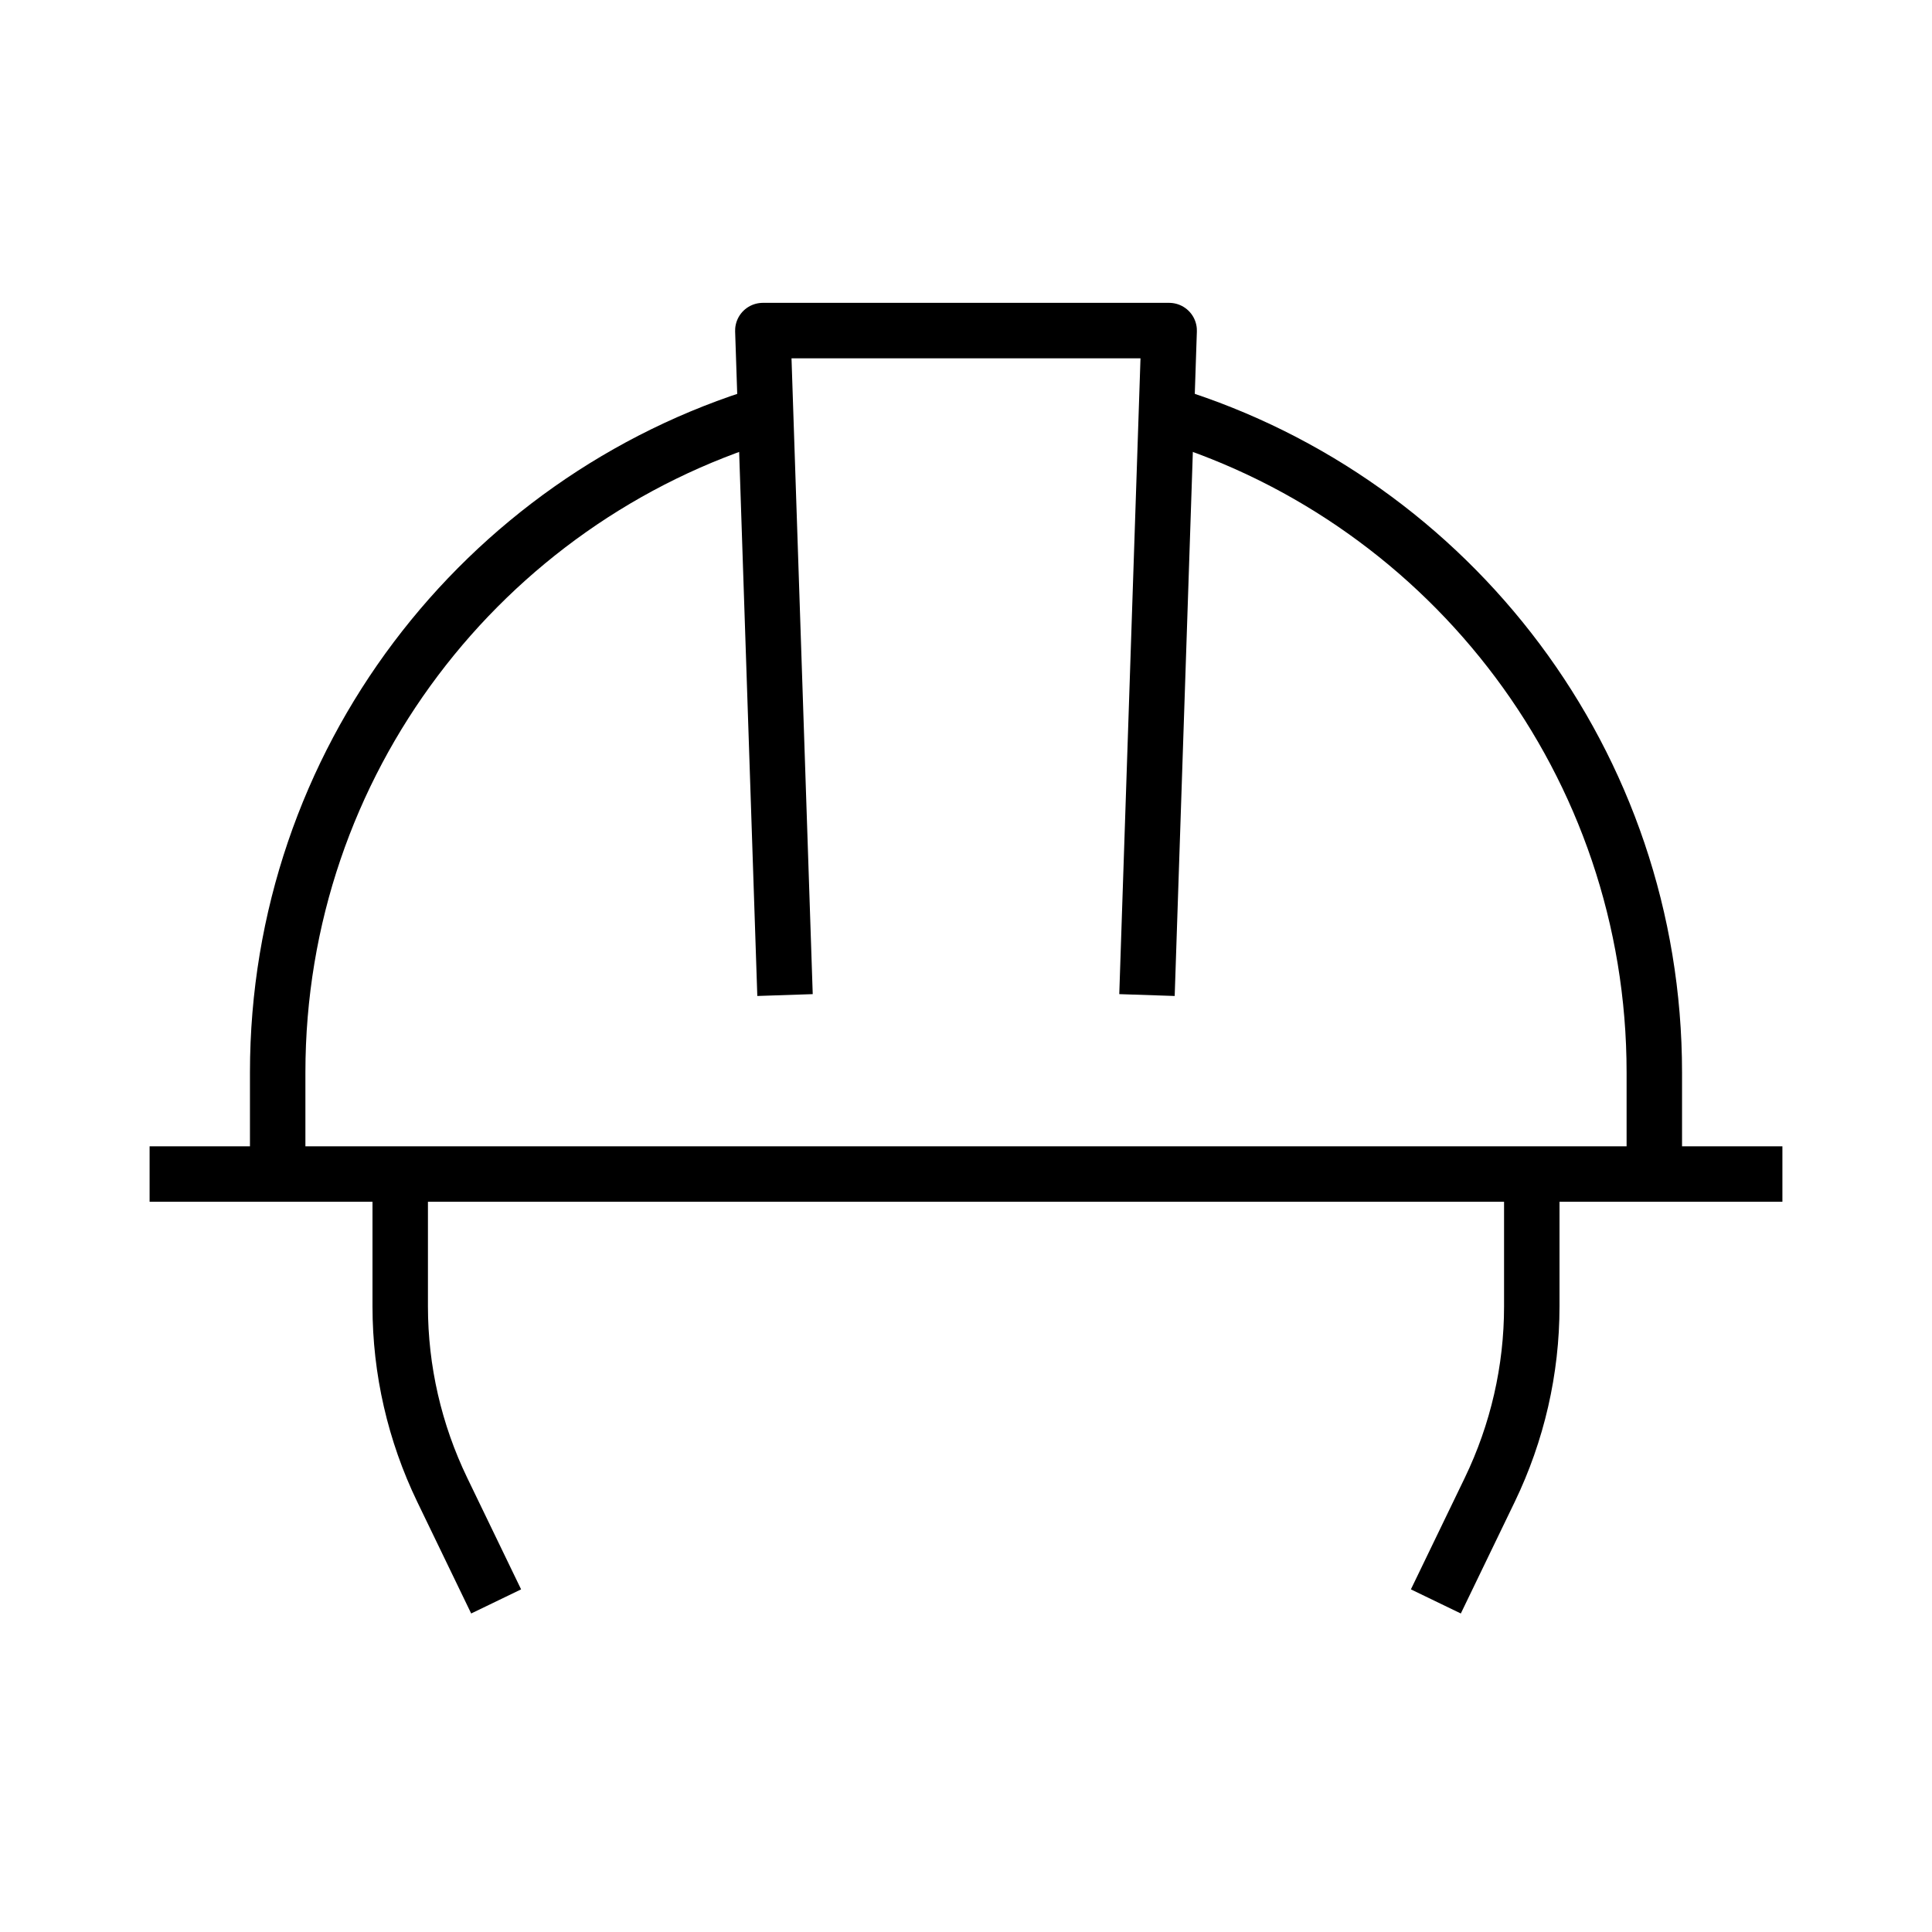<?xml version="1.0" encoding="UTF-8"?> <svg xmlns="http://www.w3.org/2000/svg" id="Calque_1" data-name="Calque 1" viewBox="0 0 174.22 174.22"><path d="M69.04,37.32c-25.46,7.74-44,31.4-44,59.4v9.15" style="fill: none; stroke: #000; stroke-linejoin: round; stroke-width: 5px;"></path><path d="M149.18,105.87v-9.15c0-27.85-18.34-51.42-43.61-59.28" style="fill: none; stroke: #000; stroke-linejoin: round; stroke-width: 5px;"></path><line x1="13.49" y1="105.87" x2="160.73" y2="105.87" style="fill: none; stroke: #000; stroke-linejoin: round; stroke-width: 5px;"></line><g><path d="M36.09,105.87v11.94c0,5.73,1.3,11.38,3.79,16.54l4.86,10.06" style="fill: none; stroke: #000; stroke-linejoin: round; stroke-width: 5px;"></path><path d="M138.13,105.87v11.94c0,5.73-1.3,11.38-3.79,16.54l-4.86,10.06" style="fill: none; stroke: #000; stroke-linejoin: round; stroke-width: 5px;"></path></g><polyline points="70.79 89.73 68.79 29.81 105.43 29.81 103.43 89.73" style="fill: none; stroke: #000; stroke-linejoin: round; stroke-width: 5px;"></polyline></svg> 